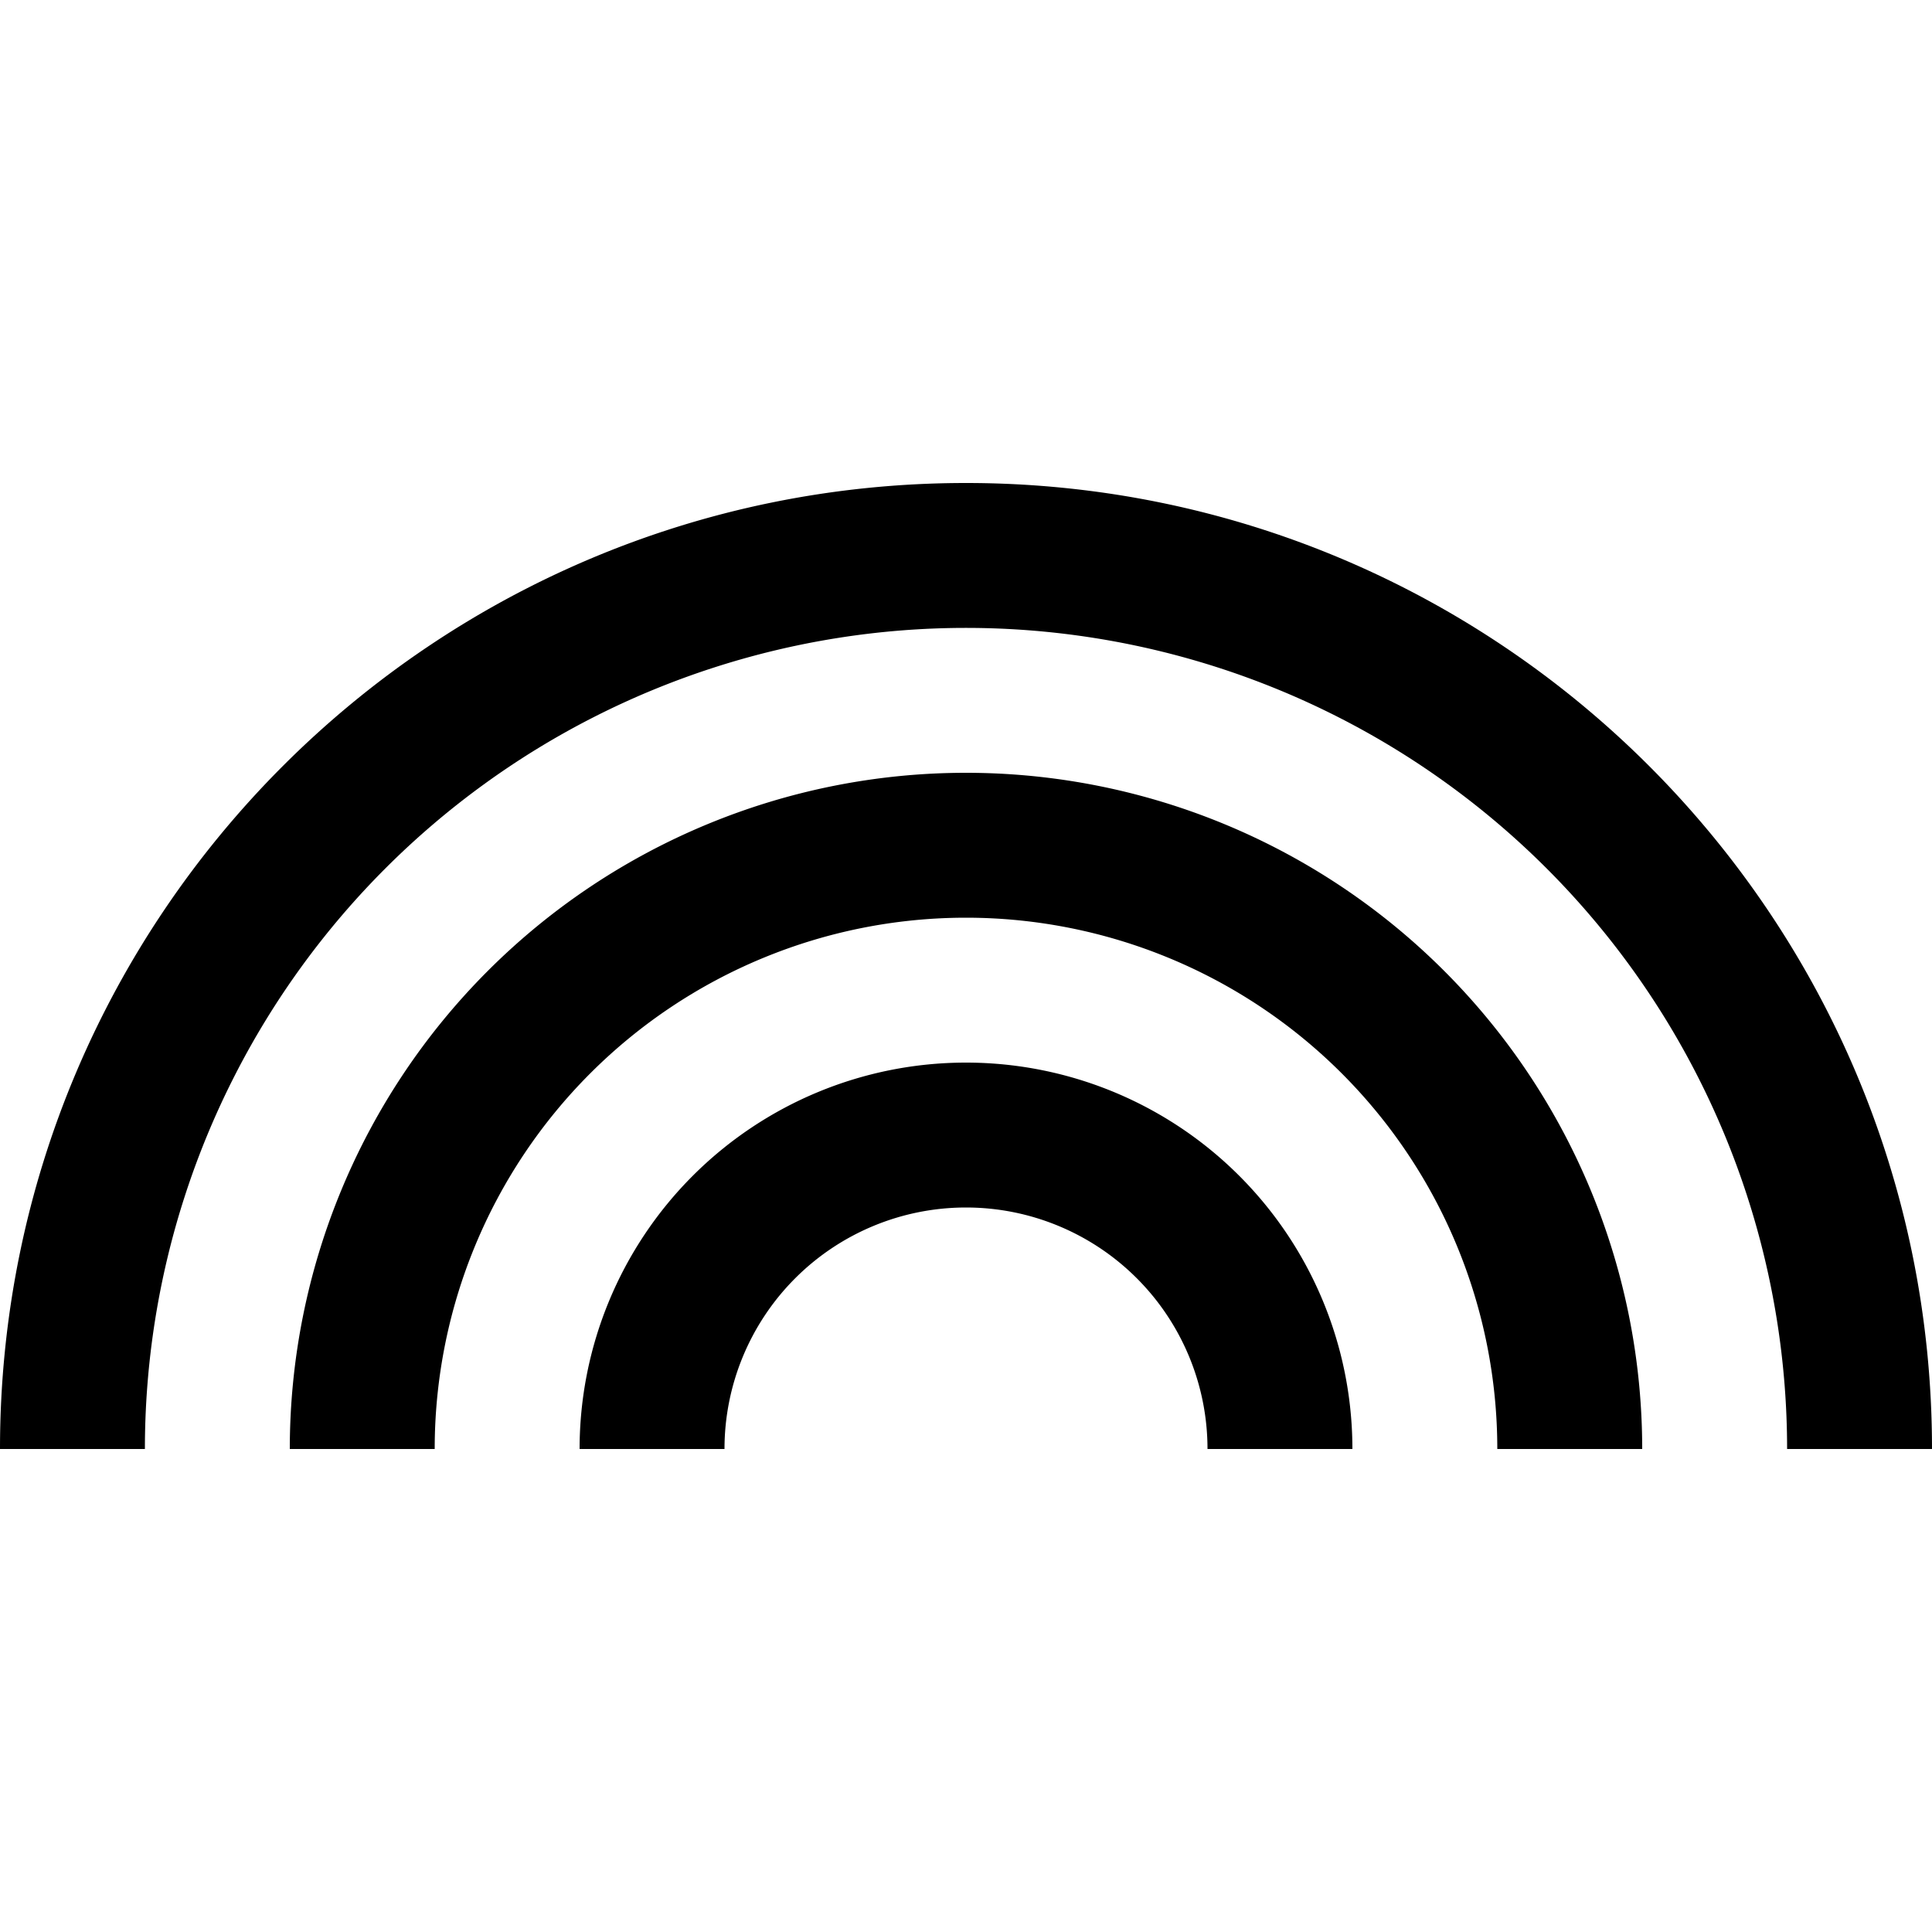 <?xml version="1.0" encoding="iso-8859-1"?>
<!-- Generator: www.svgicons.com -->
<svg xmlns="http://www.w3.org/2000/svg" width="800" height="800" viewBox="0 0 20 20">
<path fill="currentColor" d="M10 5C4.477 5 0 9.477 0 15h1.5a8.5 8.5 0 0 1 17 0H20c0-5.523-4.477-10-10-10m0 6a4 4 0 0 0-4 4h1.5a2.5 2.5 0 1 1 5 0H14a4 4 0 0 0-4-4m0-3a7 7 0 0 0-7 7h1.5a5.5 5.5 0 1 1 11 0H17a7 7 0 0 0-7-7"/>
</svg>
